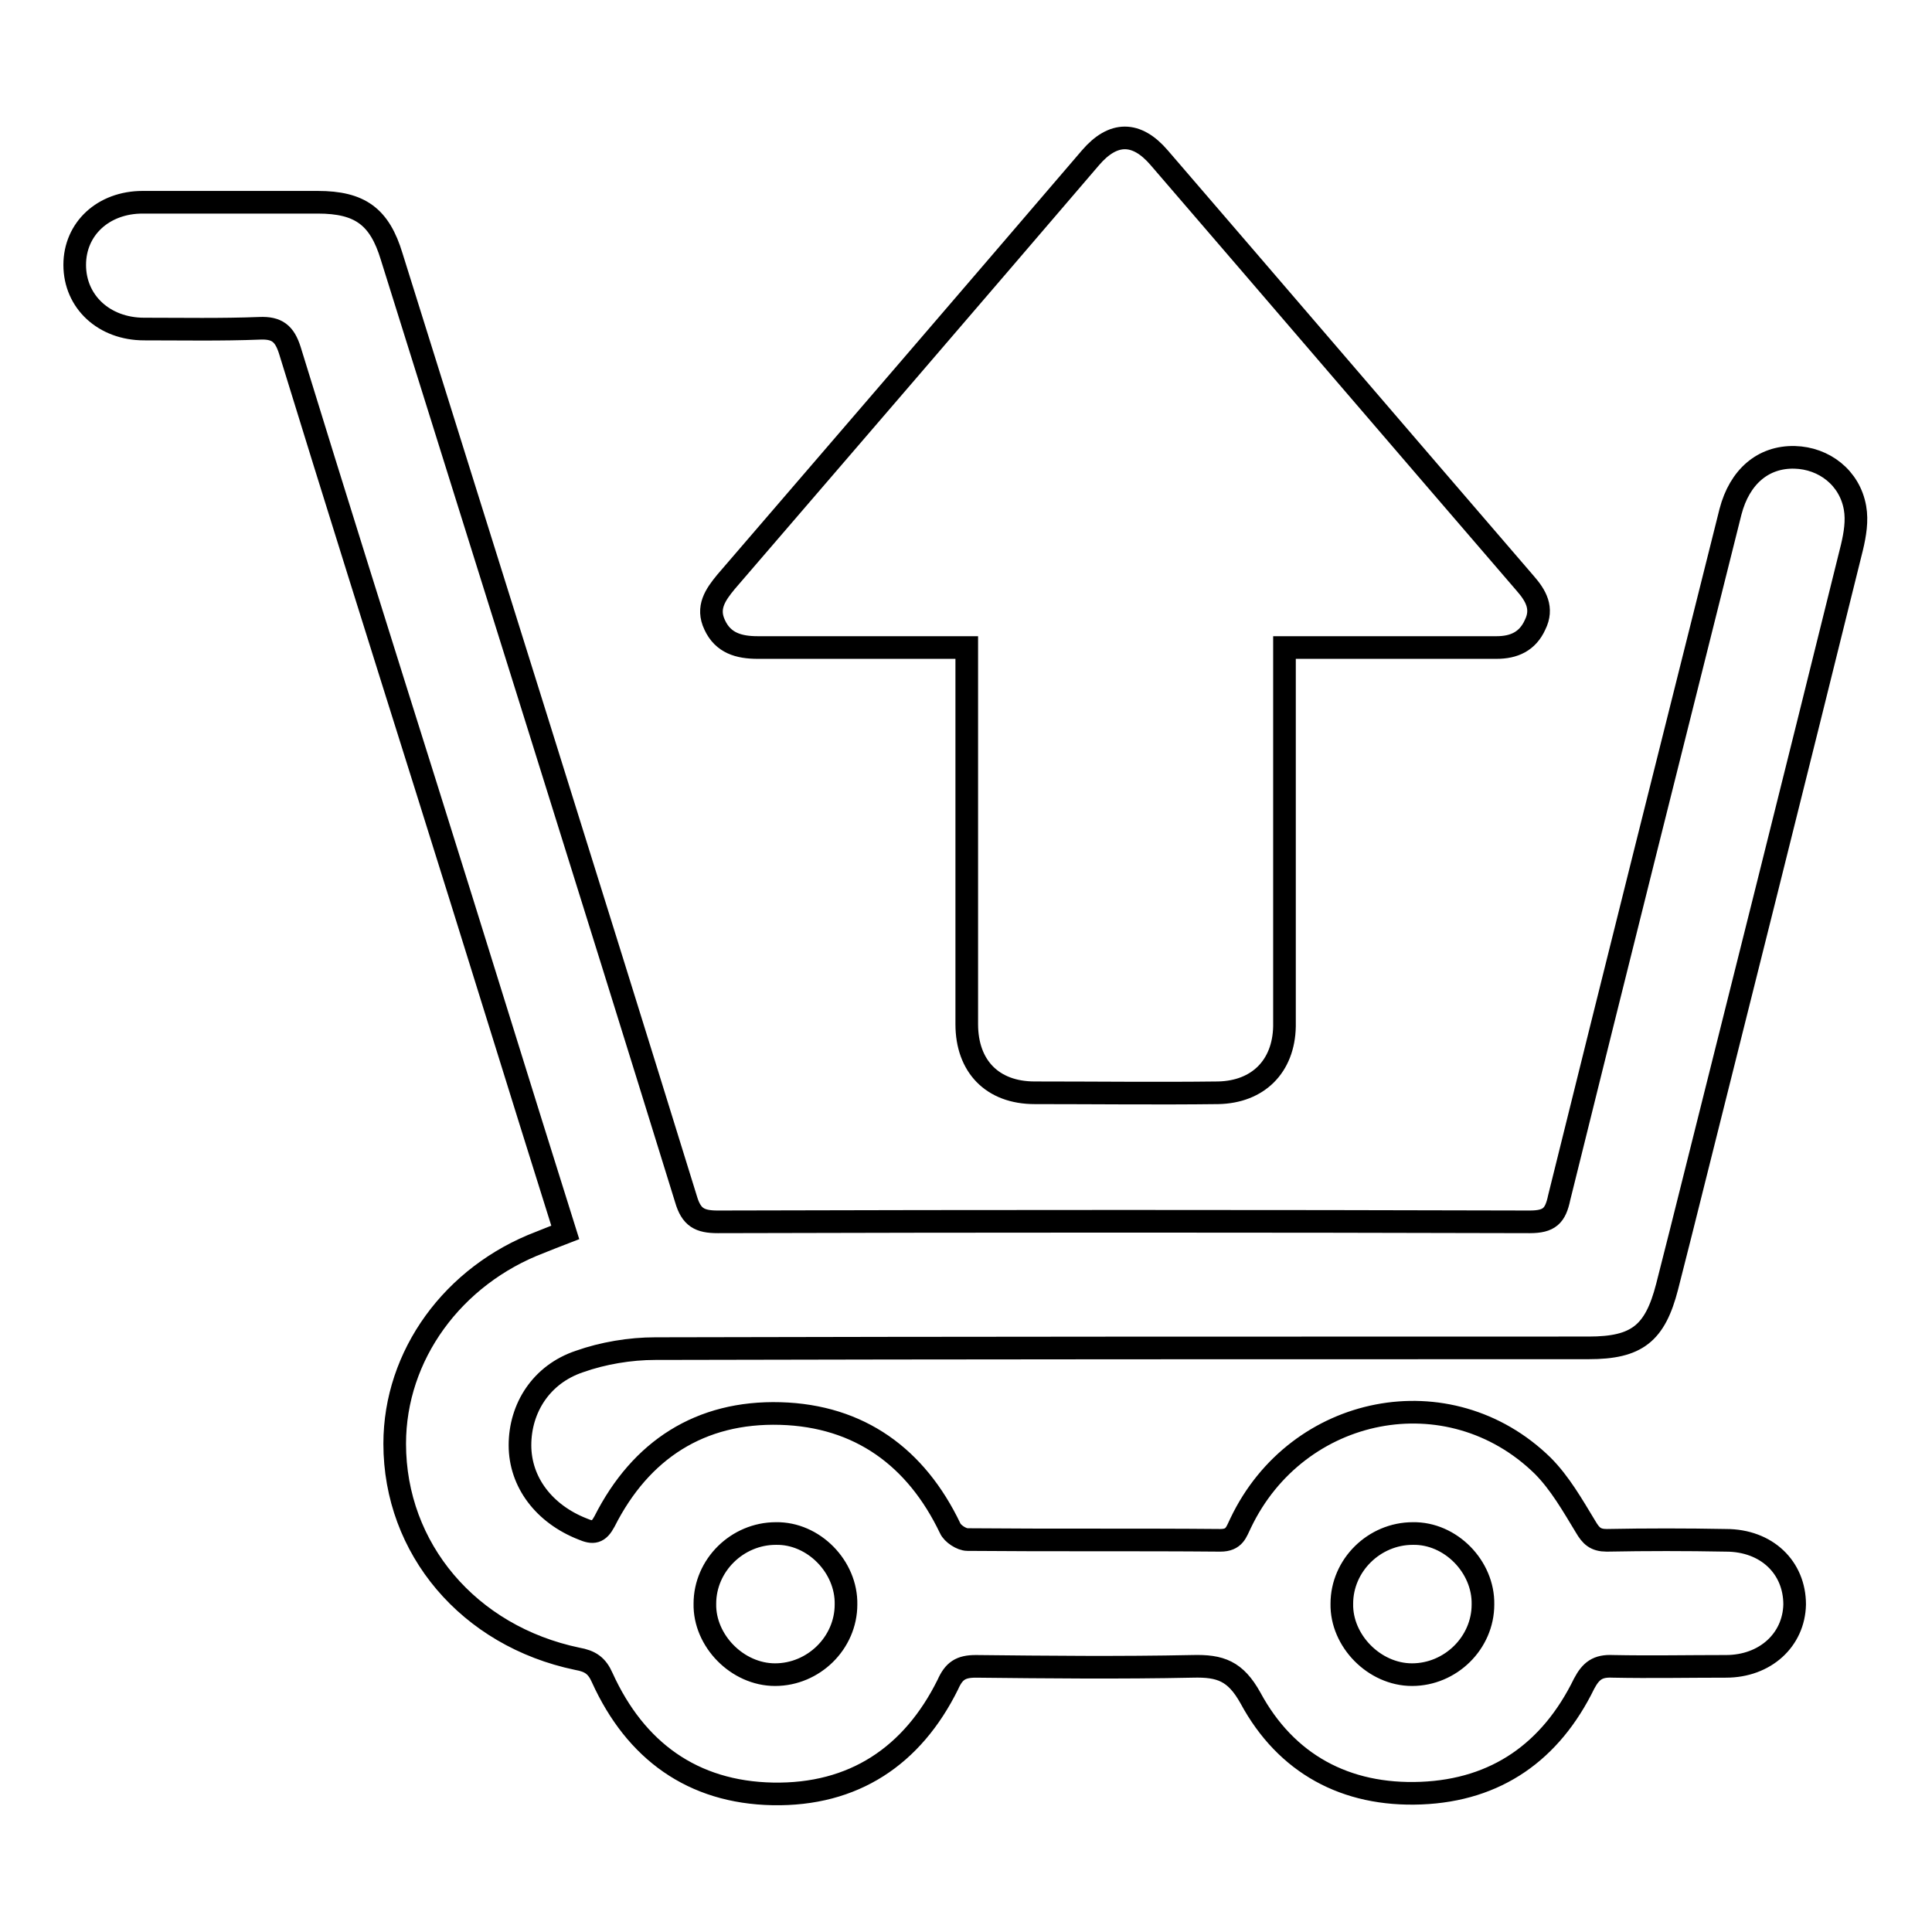 <?xml version="1.0" encoding="utf-8"?>
<!-- Svg Vector Icons : http://www.onlinewebfonts.com/icon -->
<!DOCTYPE svg PUBLIC "-//W3C//DTD SVG 1.1//EN" "http://www.w3.org/Graphics/SVG/1.1/DTD/svg11.dtd">
<svg version="1.1" xmlns="http://www.w3.org/2000/svg" xmlns:xlink="http://www.w3.org/1999/xlink" x="0px" y="0px" viewBox="0 0 256 256" enable-background="new 0 0 256 256" xml:space="preserve">
<g><g><path stroke-width="3" fill-opacity="0" stroke="#000000"  d="M74.9,163.3c-6.2-19.7-12.2-39.2-18.3-58.6c-6.1-19.4-12.2-38.8-18.2-58.3c-0.7-2.2-1.7-3-4-2.9c-5.1,0.2-10.2,0.1-15.3,0.1c-5.3,0-9.2-3.6-9.2-8.5c0-4.8,3.8-8.3,9-8.3c7.7,0,15.5,0,23.2,0c5.6,0,8.2,1.9,9.8,7.2c13,41.6,26.1,83.2,39,124.9c0.7,2.4,1.8,3,4.2,3c35.9-0.1,71.7-0.1,107.6,0c2.6,0,3.4-0.8,3.9-3.2c7.5-30.3,15.1-60.6,22.7-90.9c1.2-4.6,4.3-7.3,8.5-7.2c3.9,0.1,7.3,2.7,8,6.7c0.3,1.7,0,3.5-0.4,5.2c-7.5,30.3-15.1,60.6-22.7,90.9c-0.6,2.4-1.2,4.7-1.8,7.1c-1.6,6.2-4,8.1-10.4,8.1c-41.2,0-82.5,0-123.7,0.1c-3.3,0-6.9,0.6-10,1.7c-5.1,1.7-7.9,6.2-7.9,11.1c0,4.9,3.2,9.1,8.3,11.1c1.4,0.6,2.1,0.5,2.9-1c4.8-9.5,12.7-14.6,23.3-14.3c10.5,0.3,18,5.8,22.5,15.2c0.3,0.7,1.5,1.5,2.3,1.5c11.2,0.1,22.3,0,33.5,0.1c1.9,0,2.1-1.1,2.7-2.3c7.5-15.7,27.6-19.7,40-7.6c2.3,2.3,4,5.3,5.7,8.1c0.7,1.2,1.3,1.8,2.8,1.8c5.3-0.1,10.5-0.1,15.8,0c5.4,0,9.1,3.6,9.1,8.5c-0.1,4.7-3.9,8.2-9.1,8.2c-5,0-10,0.1-15,0c-2-0.1-2.9,0.6-3.8,2.3c-4.4,9-11.6,14.1-21.6,14.5c-10,0.4-17.9-3.9-22.6-12.6c-2-3.6-4-4.3-7.7-4.2c-9.6,0.2-19.2,0.1-28.7,0c-2,0-2.9,0.6-3.7,2.4c-4.7,9.5-12.5,14.7-23.2,14.5c-10.6-0.2-18.2-5.7-22.6-15.4c-0.7-1.6-1.6-2.2-3.3-2.5c-14.4-3-24.2-14.6-24.2-28.5c0-11.7,7.7-22.3,19.3-26.7C72.6,164.2,73.6,163.8,74.9,163.3z M102.7,221.9c5.1,0,9.4-4.2,9.4-9.3c0.1-5-4.3-9.5-9.3-9.4c-5.1,0-9.4,4.2-9.4,9.3C93.3,217.4,97.7,221.9,102.7,221.9z M187.1,221.9c5.1,0,9.4-4.2,9.4-9.3c0.1-5-4.3-9.5-9.3-9.4c-5.1,0-9.4,4.2-9.4,9.3C177.7,217.4,182.1,221.9,187.1,221.9z"/><path stroke-width="3" fill-opacity="0" stroke="#000000"  d="M170.2,85.8c0,15.9,0,31.4,0,46.8c0,1.1,0,2.3,0,3.4c-0.1,5.3-3.5,8.7-8.8,8.8c-8.1,0.1-16.2,0-24.3,0c-5.6,0-9-3.5-9-9.1c0-14.9,0-29.9,0-44.8c0-1.6,0-3.2,0-5.1c-1.1,0-2,0-2.9,0c-8.3,0-16.5,0-24.8,0c-2.5,0-4.6-0.6-5.7-3c-1.1-2.3,0.1-4,1.5-5.7c16.1-18.7,32.2-37.4,48.3-56.2c3-3.5,6.1-3.5,9.1,0c16.2,18.8,32.3,37.6,48.5,56.4c1.4,1.6,2.4,3.3,1.3,5.5c-1,2.2-2.8,3-5.1,3c-8.3,0-16.5,0-24.8,0C172.5,85.8,171.5,85.8,170.2,85.8z"/></g></g>
</svg>